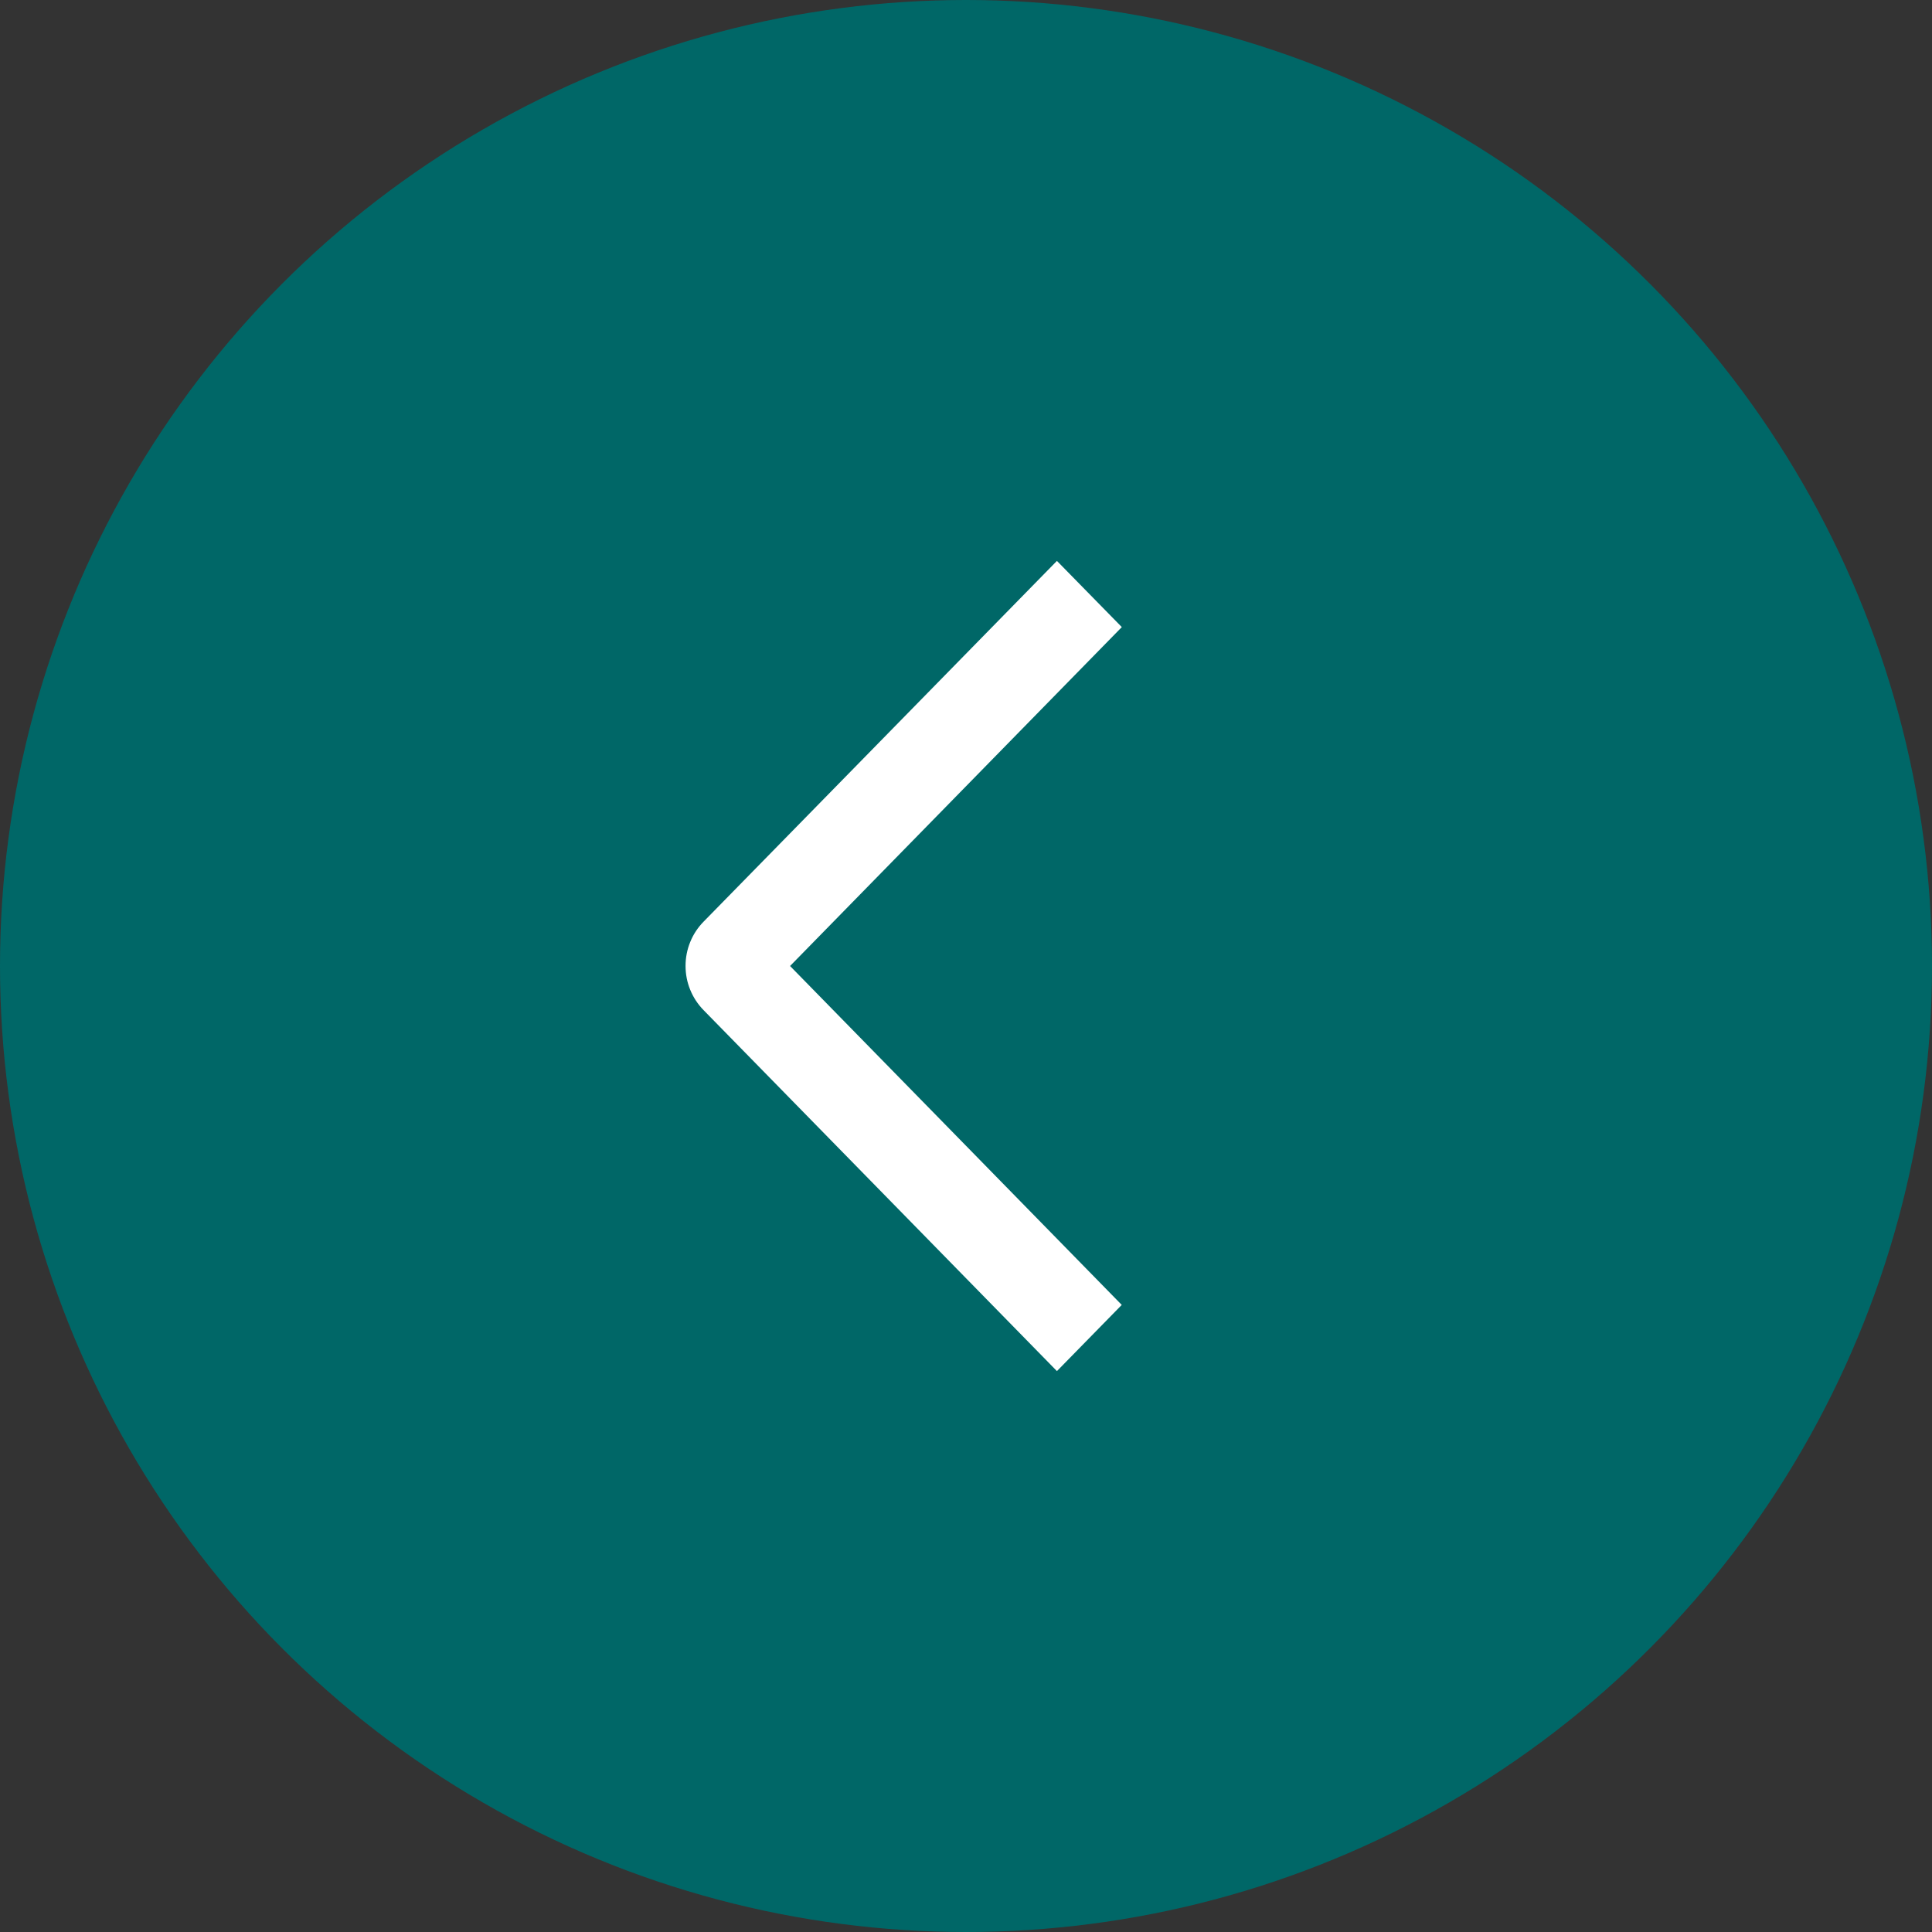 <svg width="31" height="31" viewBox="0 0 31 31" fill="none" xmlns="http://www.w3.org/2000/svg">
<rect x="0" y="0" width="31" height="31" fill="#333333" stroke="none"/>
<ellipse cx="15.5" cy="15.5" rx="15.5" ry="15.5" transform="matrix(1 4.37114e-08 4.37114e-08 -1 0 31)" fill="#006767"/>
<path d="M18 10.062L16.959 9L11.288 14.79C11.197 14.883 11.124 14.993 11.075 15.115C11.025 15.236 11 15.367 11 15.498C11 15.63 11.025 15.761 11.075 15.882C11.124 16.003 11.197 16.114 11.288 16.207L16.959 22L17.999 20.938L12.677 15.5L18 10.062Z" fill="white"/>
</svg>
